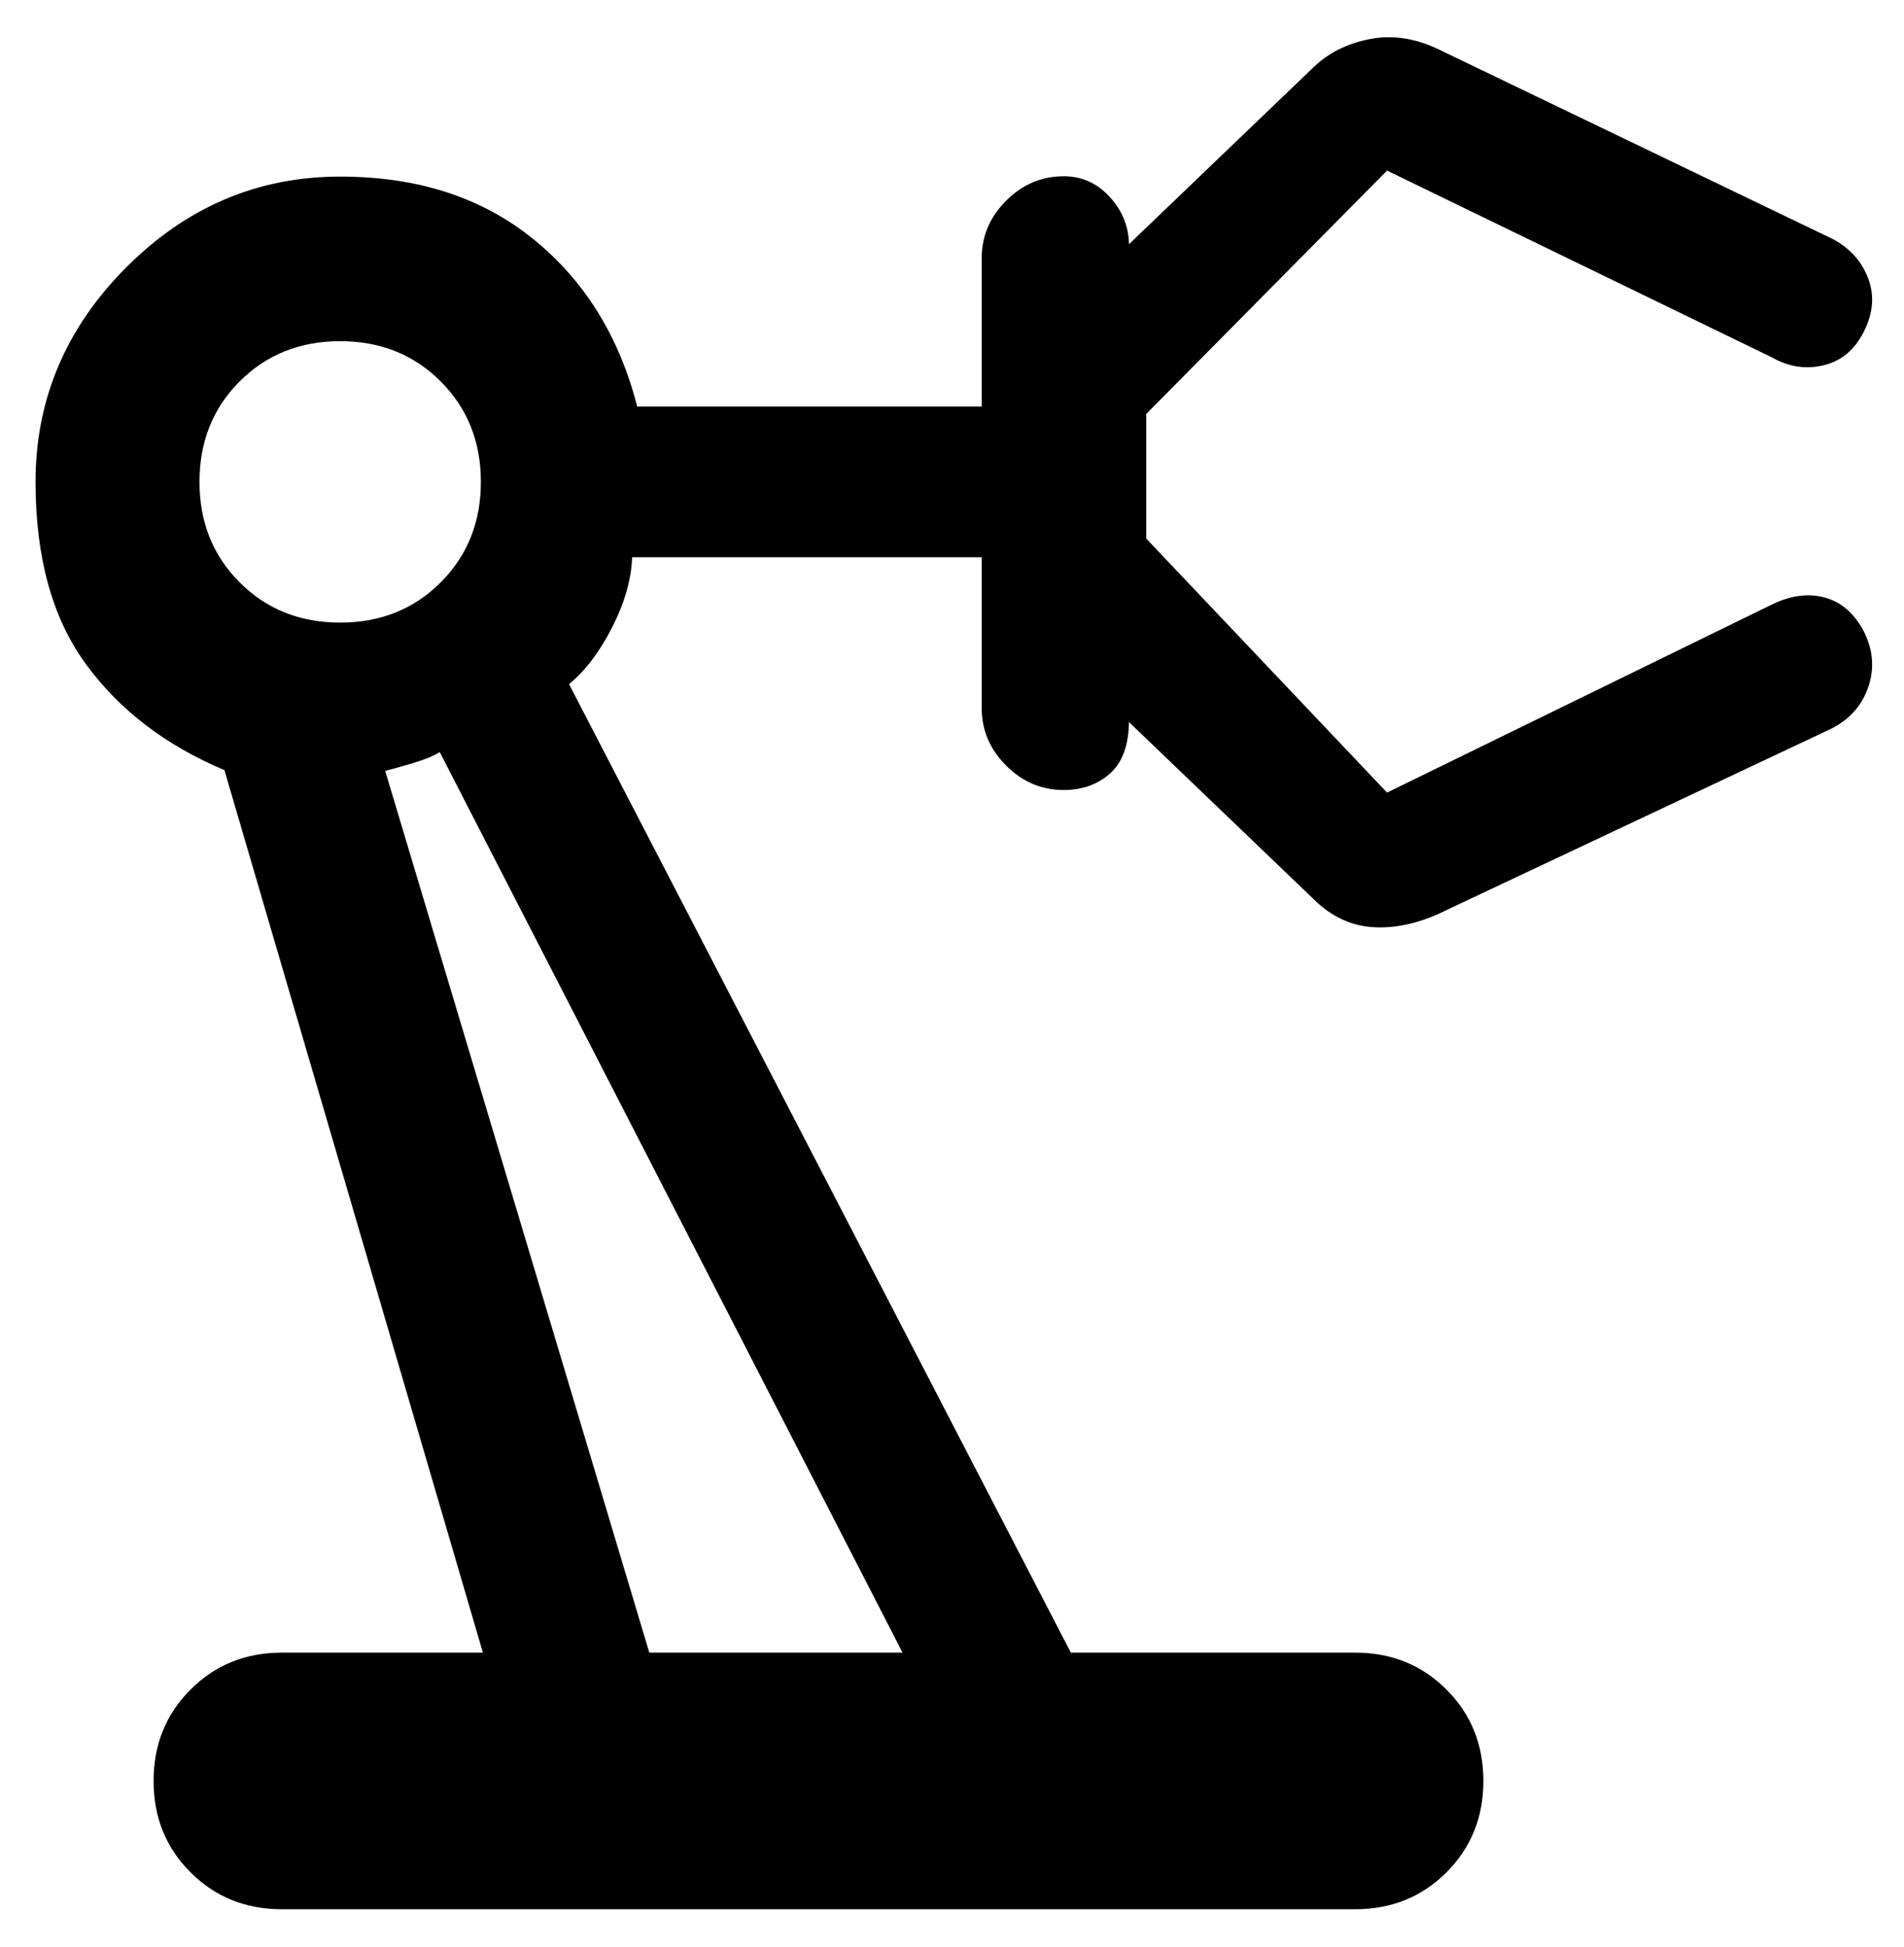 <svg width="45" height="46" viewBox="0 0 45 46" fill="none" xmlns="http://www.w3.org/2000/svg">
<path d="M6.663 45.116C5.805 45.116 5.085 44.825 4.503 44.244C3.921 43.662 3.63 42.942 3.63 42.084C3.63 41.226 3.921 40.507 4.503 39.925C5.085 39.343 5.805 39.052 6.663 39.052H11.413L5.304 18.198C3.914 17.613 2.823 16.778 2.03 15.693C1.236 14.608 0.84 13.173 0.84 11.387C0.84 9.442 1.554 7.753 2.981 6.321C4.408 4.889 6.094 4.173 8.04 4.173C9.867 4.173 11.387 4.664 12.601 5.647C13.816 6.629 14.635 7.949 15.059 9.606H23.202V6.103C23.202 5.58 23.395 5.127 23.779 4.743C24.164 4.358 24.618 4.165 25.14 4.165C25.566 4.165 25.928 4.327 26.224 4.649C26.521 4.971 26.674 5.345 26.683 5.771L31.037 1.596C31.383 1.26 31.817 1.038 32.34 0.93C32.863 0.821 33.396 0.89 33.939 1.137L43.32 5.65C43.724 5.867 44.002 6.177 44.154 6.58C44.307 6.984 44.271 7.407 44.045 7.85C43.828 8.275 43.51 8.536 43.091 8.634C42.673 8.732 42.266 8.668 41.872 8.442L32.782 4.031L27.091 9.782V12.727L32.782 18.729L41.872 14.288C42.315 14.071 42.731 14.014 43.121 14.118C43.51 14.222 43.818 14.486 44.045 14.91C44.271 15.353 44.307 15.796 44.154 16.239C44.002 16.682 43.704 17.012 43.261 17.229L34.219 21.49C33.618 21.796 33.043 21.936 32.496 21.912C31.948 21.887 31.462 21.663 31.037 21.238L26.683 17.063C26.674 17.617 26.524 18.023 26.232 18.281C25.939 18.539 25.575 18.668 25.14 18.668C24.618 18.668 24.164 18.476 23.779 18.091C23.395 17.707 23.202 17.253 23.202 16.731V13.168H14.94C14.921 13.691 14.764 14.242 14.469 14.822C14.174 15.402 13.834 15.85 13.449 16.167L25.309 39.052H32.027C32.885 39.052 33.605 39.343 34.187 39.925C34.769 40.507 35.059 41.226 35.059 42.084C35.059 42.942 34.769 43.662 34.187 44.244C33.605 44.825 32.885 45.116 32.027 45.116H6.663ZM8.04 14.712C8.99 14.712 9.781 14.396 10.415 13.762C11.048 13.129 11.365 12.337 11.365 11.387C11.365 10.437 11.048 9.646 10.415 9.012C9.781 8.379 8.99 8.062 8.04 8.062C7.09 8.062 6.298 8.379 5.665 9.012C5.031 9.646 4.715 10.437 4.715 11.387C4.715 12.337 5.031 13.129 5.665 13.762C6.298 14.396 7.09 14.712 8.04 14.712ZM15.346 39.052H21.331L10.393 17.772C10.255 17.861 10.046 17.947 9.764 18.031C9.482 18.115 9.262 18.177 9.104 18.217L15.346 39.052Z" fill="black"/>
</svg>
